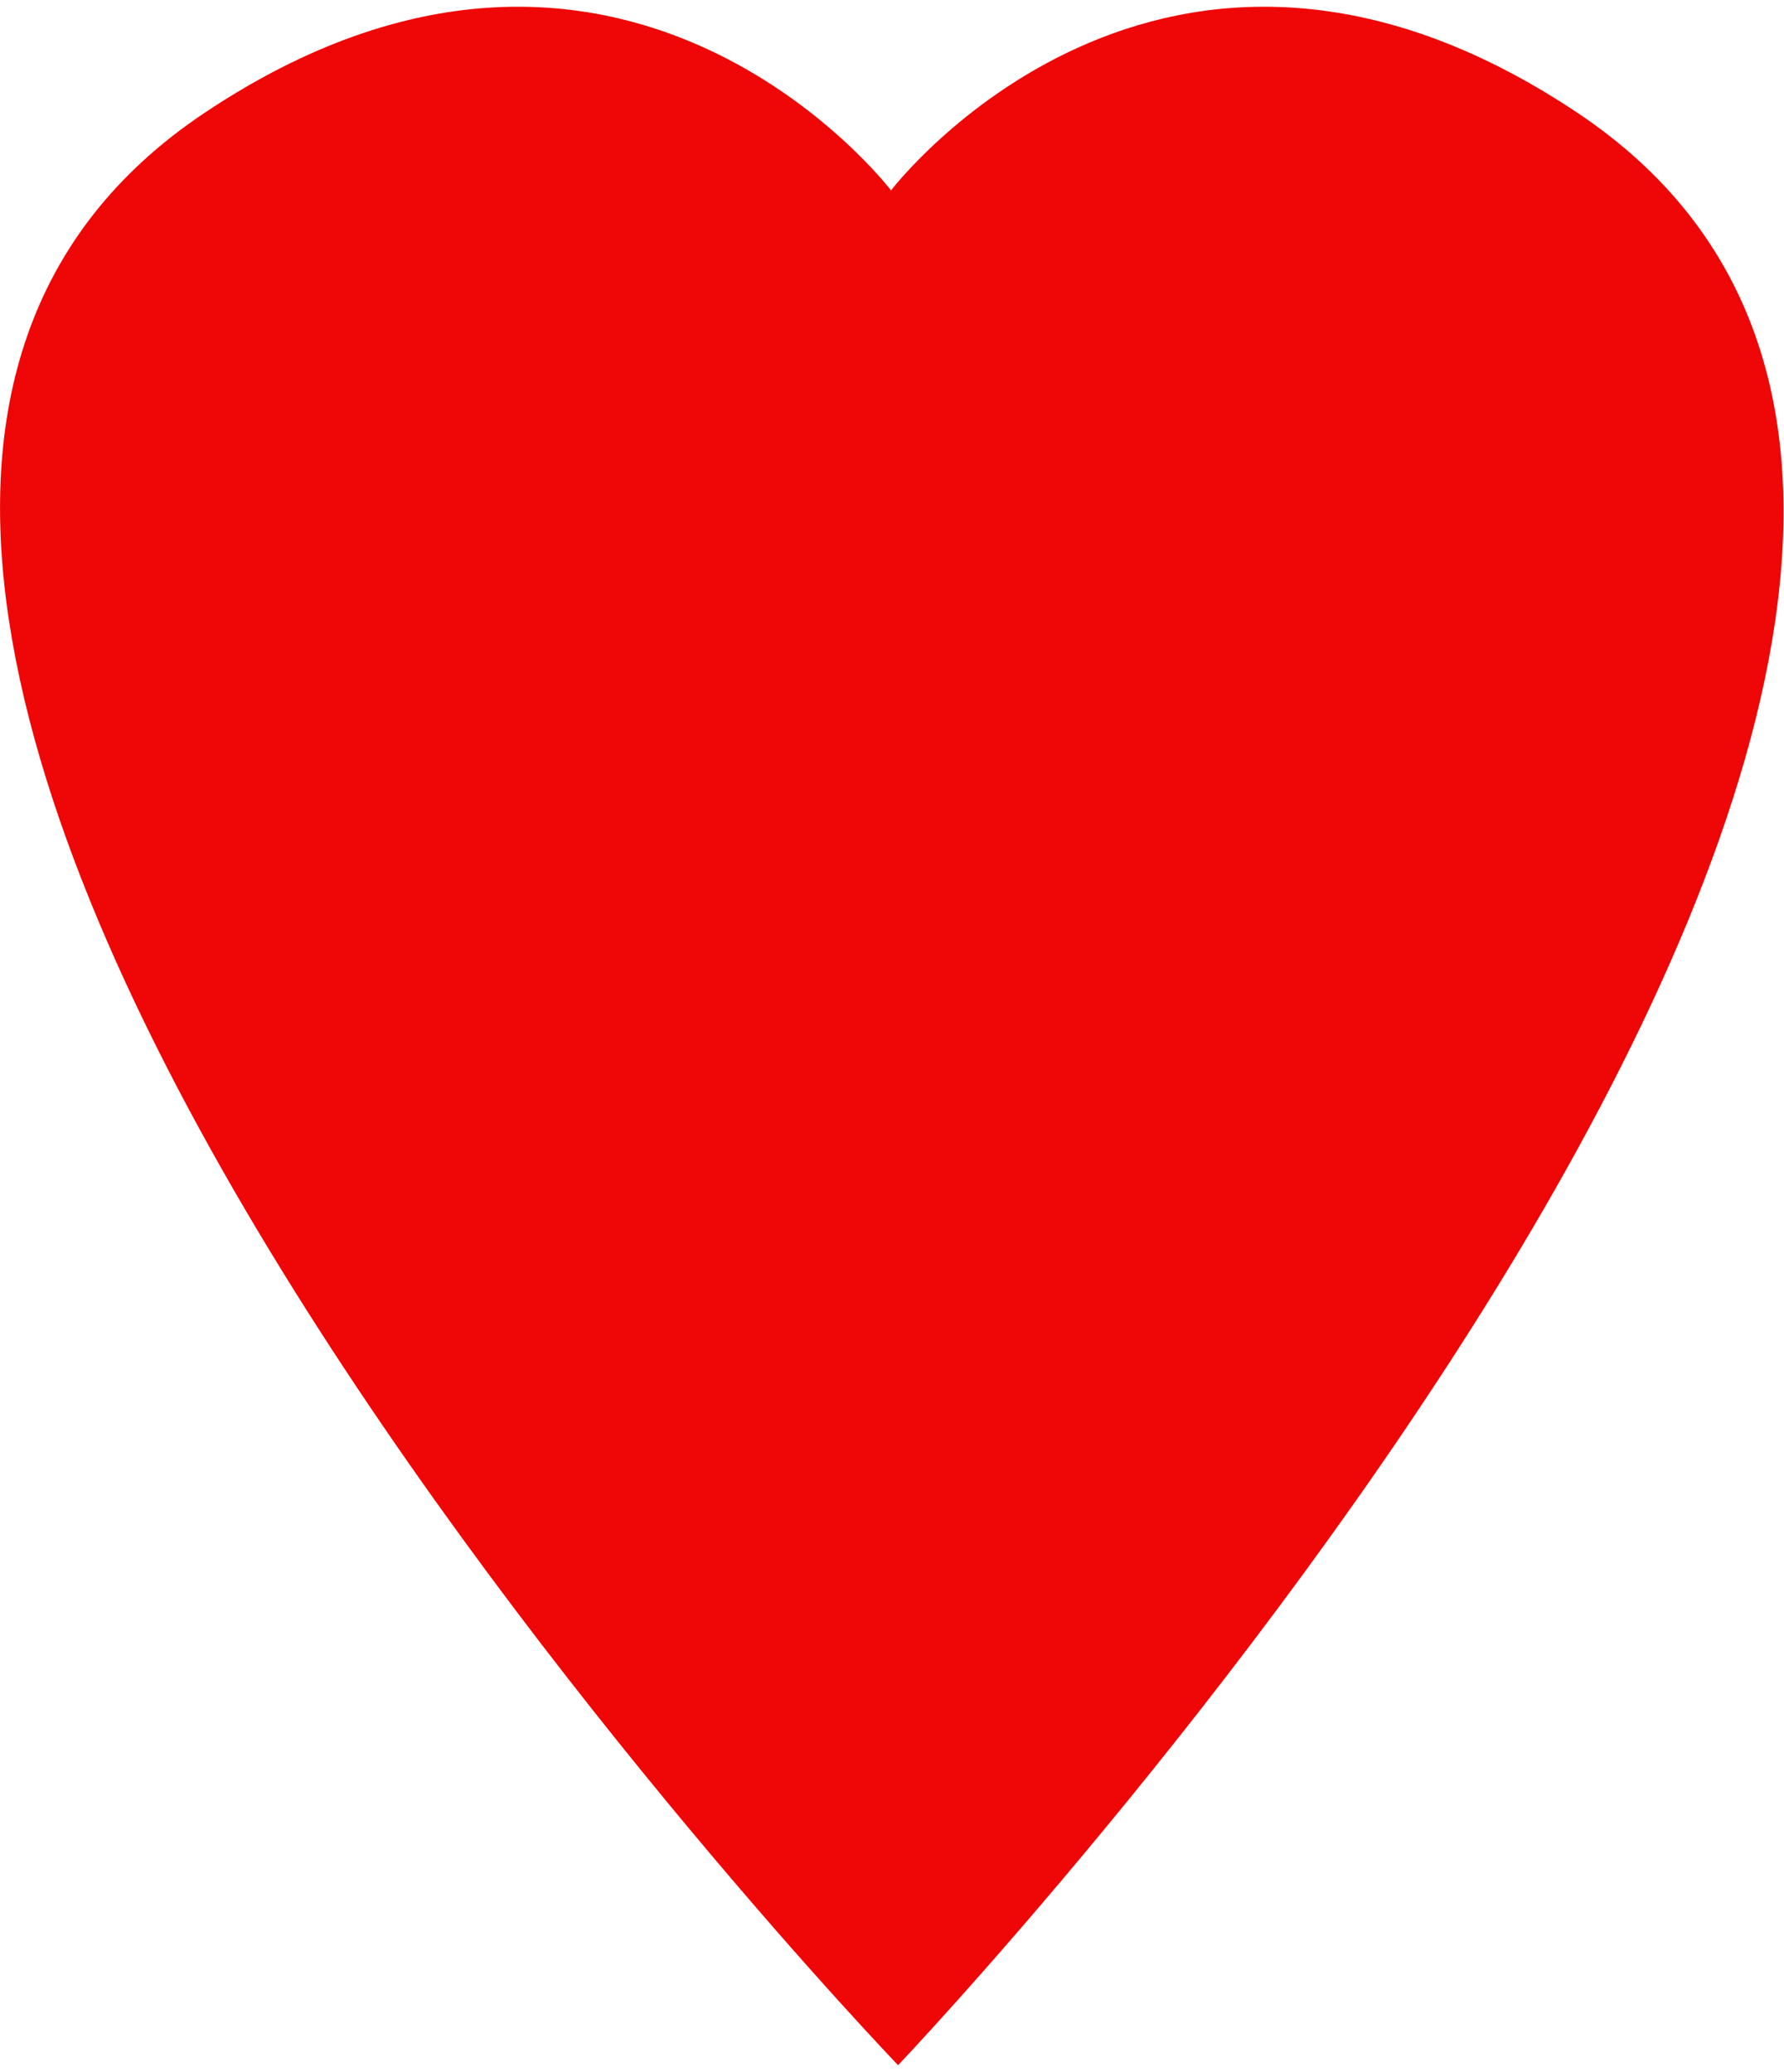 <svg 
 xmlns="http://www.w3.org/2000/svg"
 xmlns:xlink="http://www.w3.org/1999/xlink"
 width="260px" height="302px">
<path fill-rule="evenodd"  fill="rgb(239, 6, 6)"
 d="M130.888,301.023 C130.888,301.023 -75.199,86.568 29.836,16.433 C90.419,-24.023 129.859,27.752 129.859,27.752 C129.859,27.752 169.298,-24.023 229.881,16.433 C334.913,86.568 130.888,301.023 130.888,301.023 "/>
</svg>